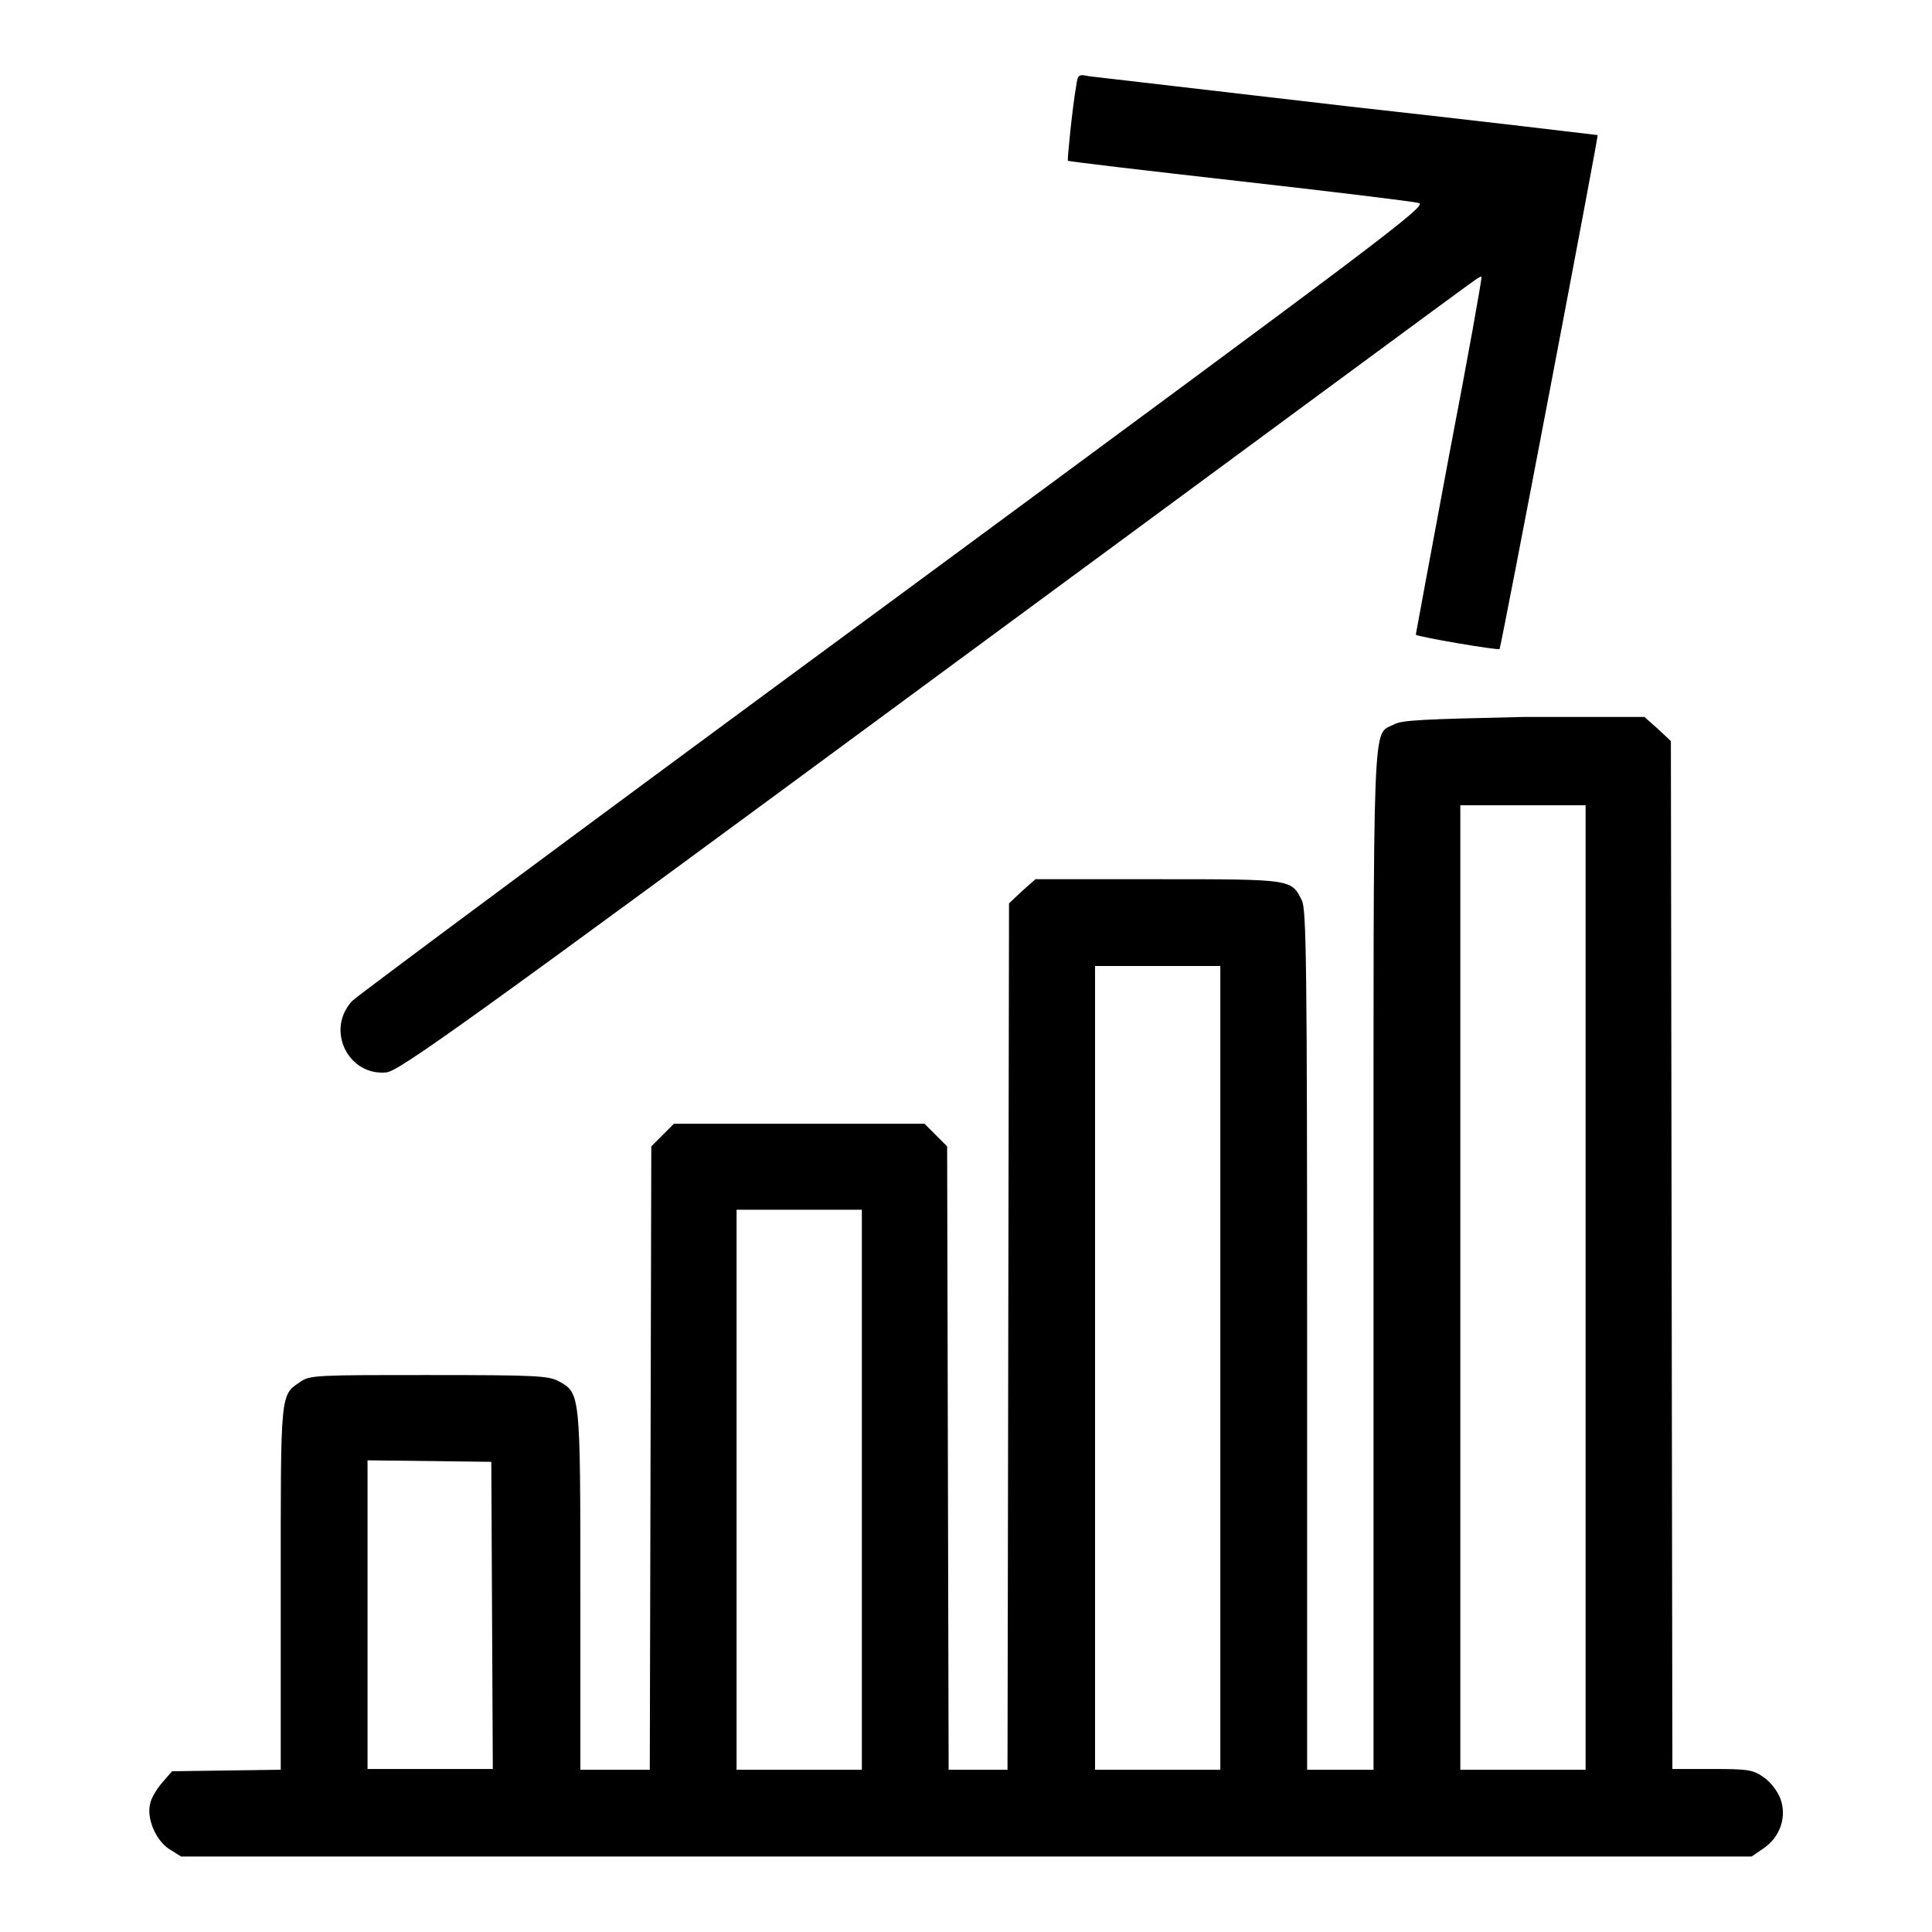 <?xml version="1.0" encoding="utf-8"?>
<!-- Svg Vector Icons : http://www.onlinewebfonts.com/icon -->
<!DOCTYPE svg PUBLIC "-//W3C//DTD SVG 1.1//EN" "http://www.w3.org/Graphics/SVG/1.1/DTD/svg11.dtd">
<svg version="1.1" xmlns="http://www.w3.org/2000/svg" xmlns:xlink="http://www.w3.org/1999/xlink" x="0px" y="0px" viewBox="0 0 256 256" enable-background="new 0 0 256 256" xml:space="preserve">
<g><g><g><path fill="#000000" d="M142.6,11.4c-0.5,2.8-1.2,9.8-1.1,9.9c0.1,0.1,10.3,1.3,22.7,2.7c12.4,1.4,23.1,2.7,23.8,2.9c1.2,0.3-4,4.2-69.4,52.4c-38.9,28.6-71.2,52.6-71.9,53.3c-3.6,3.8-0.6,10,4.5,9.5c1.7-0.2,10-6.1,72.8-52.4c39-28.7,71.2-52.5,71.6-52.7c0.3-0.2,0.6-0.4,0.7-0.3c0.1,0.1-1.8,10.7-4.3,23.7c-2.4,12.9-4.4,23.6-4.4,23.7c0.3,0.3,10.9,2.1,11.1,1.9c0.2-0.2,13.1-67.9,13-68.1c0,0-14.9-1.8-33-3.8c-18.1-2.1-33.6-3.9-34.4-4C142.9,9.8,142.8,9.9,142.6,11.4z"/><path fill="#000000" d="M184.7,96c-2.9,1.5-2.7-3-2.7,71v67.5h-4.4h-4.4v-56.9c0-49.7-0.1-57.2-0.7-58.3c-1.4-2.8-1.2-2.8-19-2.8h-16.3l-1.8,1.6l-1.7,1.6l-0.1,57.4l-0.1,57.4h-3.9h-3.9l-0.1-41.3l-0.1-41.3l-1.5-1.5l-1.5-1.5h-16.6H89.3l-1.5,1.5l-1.5,1.5l-0.1,41.3l-0.1,41.3h-4.6h-4.6v-23.7c0-26.3,0-26.2-2.9-27.8c-1.4-0.7-2.9-0.8-17.2-0.8c-14.6,0-15.8,0-17,0.9c-2.7,1.8-2.6,1.3-2.6,27.4v24l-7.2,0.1l-7.2,0.1l-1.3,1.5c-0.7,0.8-1.5,2.1-1.6,2.8c-0.5,1.9,0.7,4.8,2.5,6L24,246H128h104.1l1.6-1.1c2.2-1.5,3.1-4.2,2.2-6.6c-0.4-1-1.3-2.2-2.2-2.8c-1.4-1-2.1-1.1-6.8-1.1h-5.3l-0.1-68.1l-0.1-68.1l-1.7-1.6l-1.8-1.6h-16C188.7,95.3,185.7,95.4,184.7,96z M210.1,170.6v63.9h-8.3h-8.3v-63.9v-63.9h8.3h8.3V170.6z M161.7,181.2v53.3h-8.3h-8.3v-53.3V128h8.3h8.3V181.2z M114.2,197.4v37.1h-8.3h-8.3v-37.1v-37.1h8.3h8.3V197.4z M65.2,214l0.1,20.4H57h-8.3V214v-20.5l8.2,0.1l8.2,0.1L65.2,214z"/></g></g></g>
</svg>